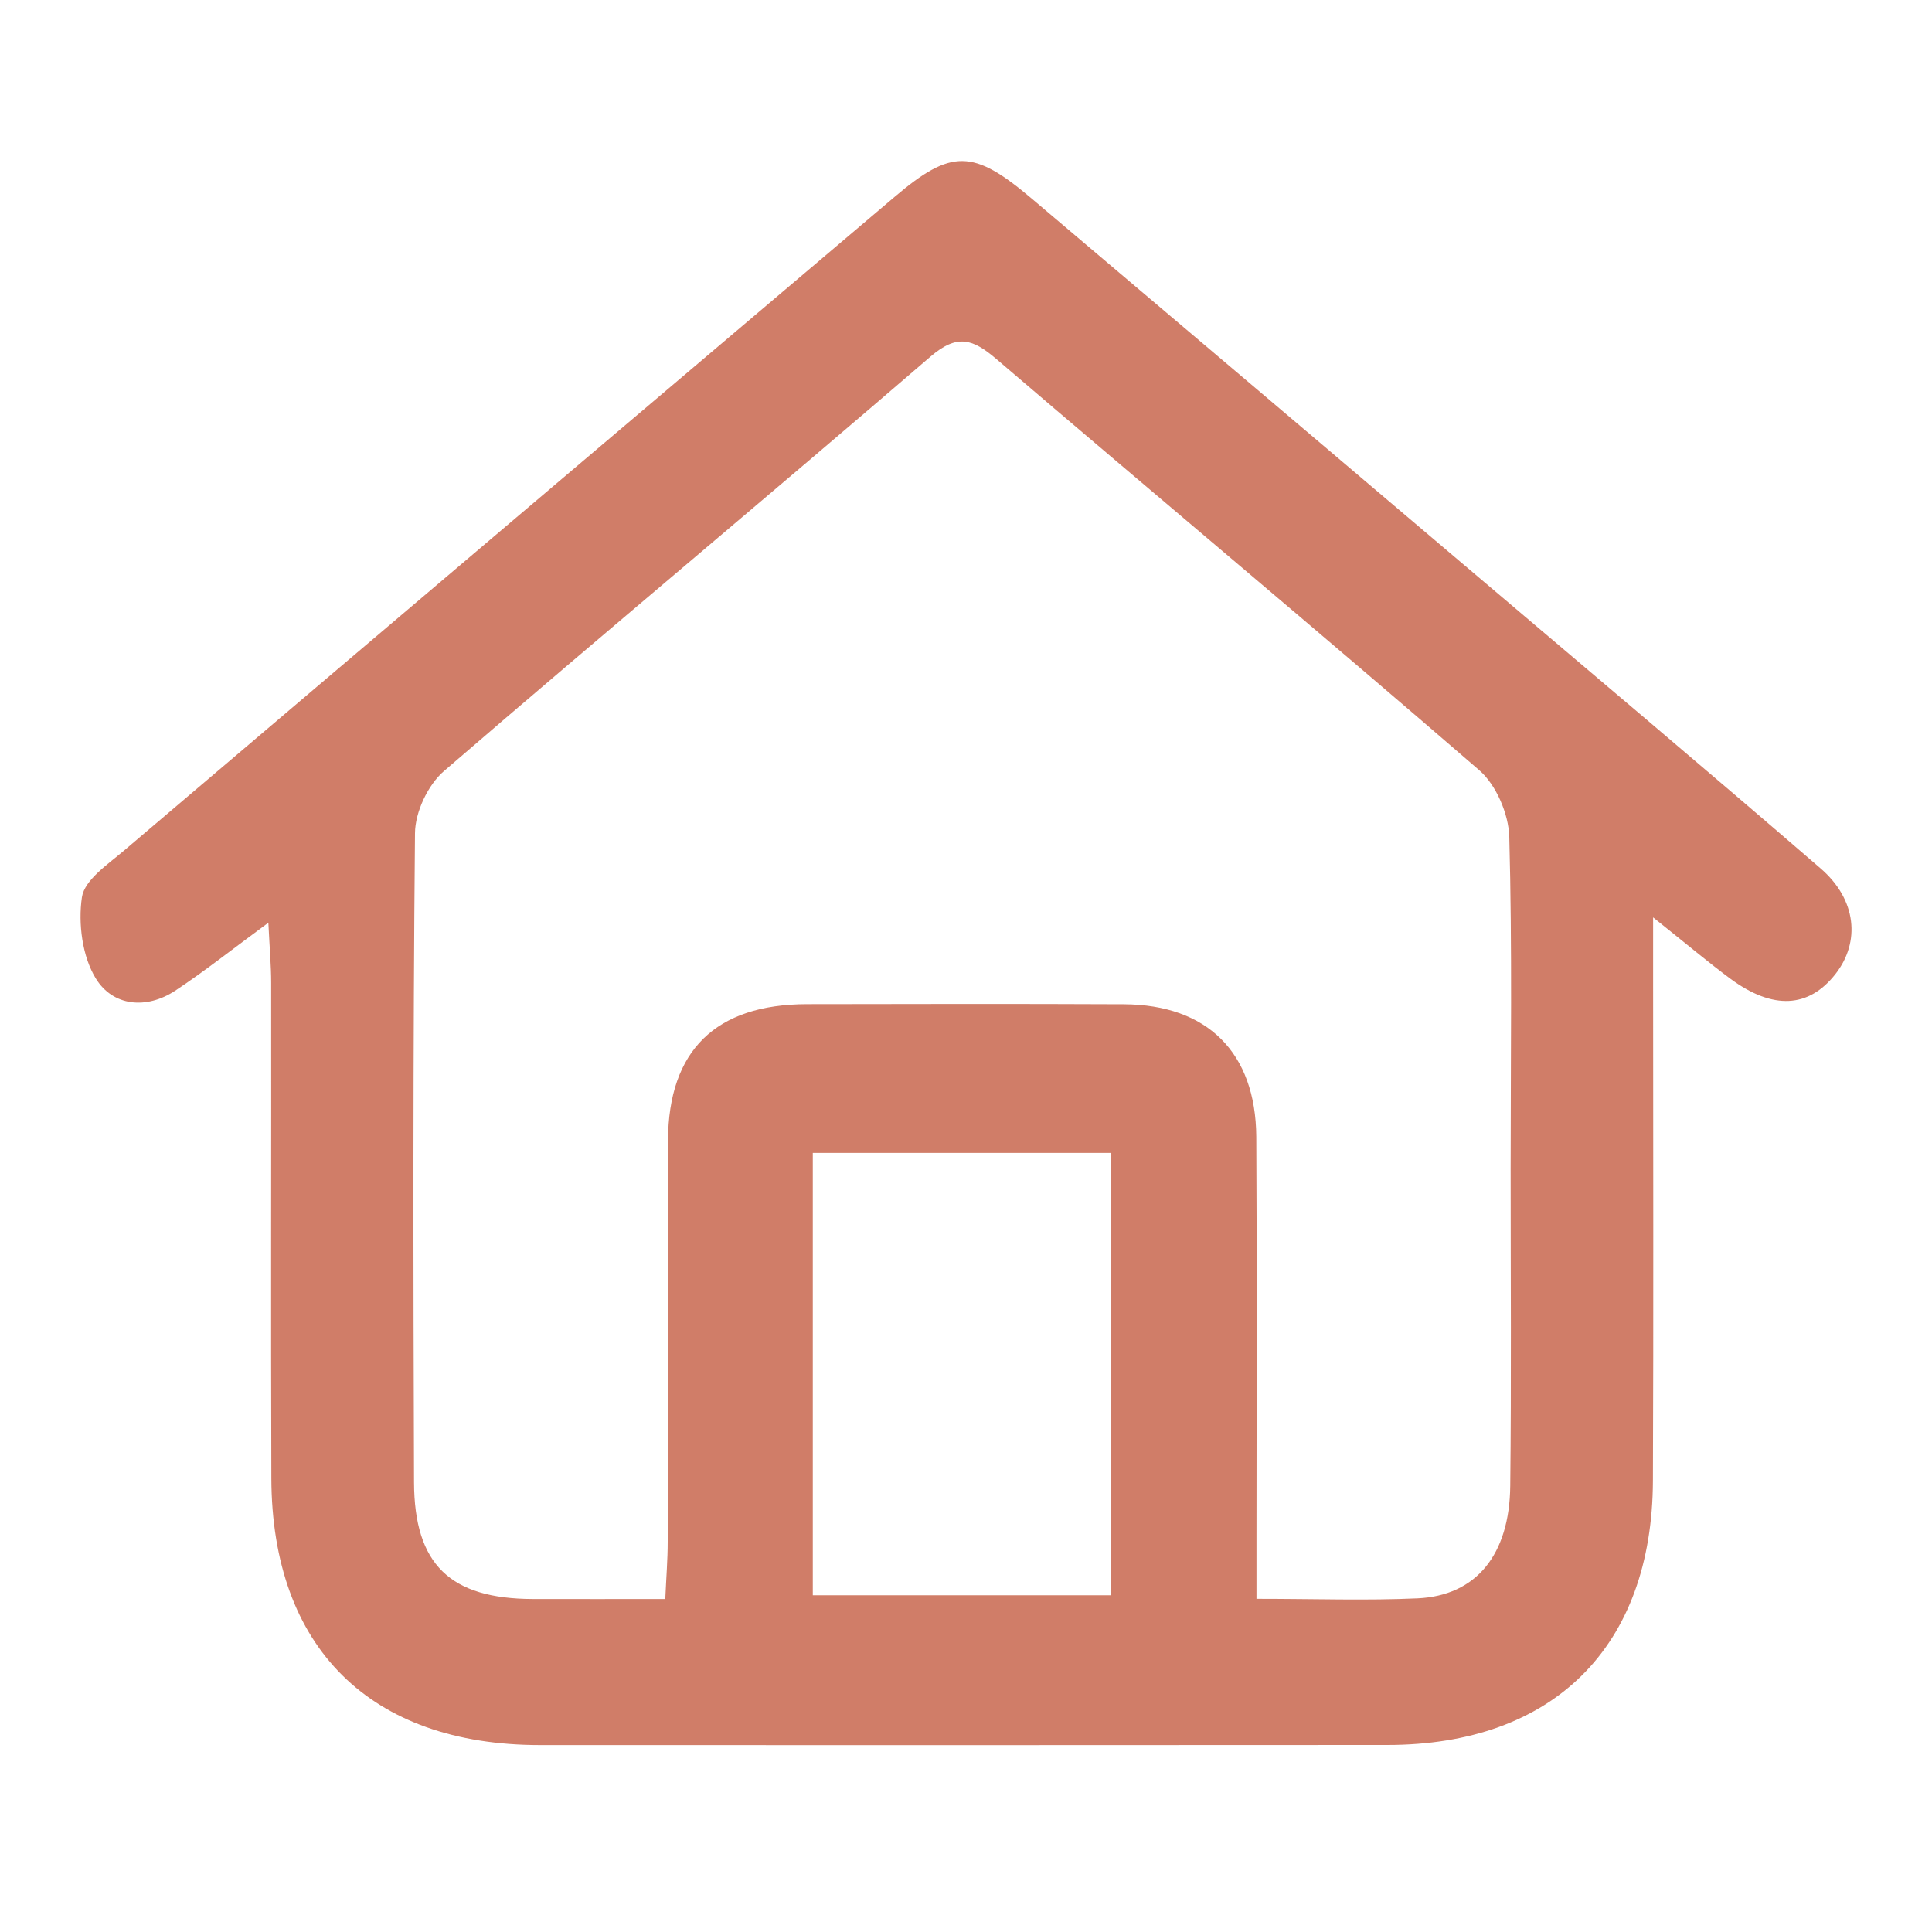 <?xml version="1.0" encoding="UTF-8"?> <svg xmlns="http://www.w3.org/2000/svg" width="20" height="20" viewBox="0 0 20 20" fill="none"><path d="M17.113 9.497C17.465 9.777 17.685 9.963 17.916 10.134C18.354 10.456 18.724 10.435 19 10.084C19.261 9.751 19.22 9.312 18.847 8.99C17.657 7.962 16.454 6.949 15.255 5.932C13.73 4.638 12.204 3.345 10.677 2.053C10.074 1.543 9.849 1.539 9.261 2.038C6.6 4.292 3.94 6.547 1.283 8.806C1.116 8.948 0.875 9.109 0.848 9.288C0.808 9.56 0.851 9.902 0.993 10.131C1.168 10.415 1.513 10.453 1.813 10.256C2.12 10.053 2.409 9.823 2.778 9.552C2.791 9.818 2.807 9.997 2.807 10.176C2.809 11.886 2.803 13.596 2.809 15.305C2.815 17.057 3.833 18.064 5.589 18.065C8.513 18.066 11.437 18.066 14.36 18.064C16.08 18.064 17.104 17.049 17.111 15.328C17.118 13.618 17.113 11.909 17.113 10.199C17.113 10.016 17.113 9.833 17.113 9.497L17.113 9.497ZM13.007 16.551C13.007 16.292 13.007 16.107 13.007 15.922C13.007 14.537 13.013 13.152 13.005 11.768C12.999 10.895 12.498 10.4 11.634 10.396C10.54 10.391 9.446 10.393 8.352 10.395C7.41 10.397 6.92 10.873 6.915 11.805C6.909 13.19 6.914 14.575 6.912 15.96C6.912 16.143 6.897 16.326 6.887 16.553C6.399 16.553 5.957 16.554 5.516 16.553C4.661 16.55 4.289 16.198 4.286 15.344C4.278 13.104 4.275 10.864 4.296 8.624C4.298 8.406 4.43 8.125 4.596 7.982C6.265 6.542 7.961 5.131 9.632 3.692C9.91 3.453 10.07 3.508 10.316 3.718C11.979 5.141 13.659 6.542 15.314 7.974C15.489 8.126 15.617 8.427 15.624 8.662C15.655 9.807 15.638 10.953 15.638 12.098C15.638 13.193 15.646 14.287 15.634 15.381C15.627 16.095 15.281 16.518 14.675 16.546C14.148 16.57 13.618 16.551 13.007 16.551ZM8.414 11.935H11.499V16.514H8.414V11.935Z" fill="#D07D68"></path></svg> 